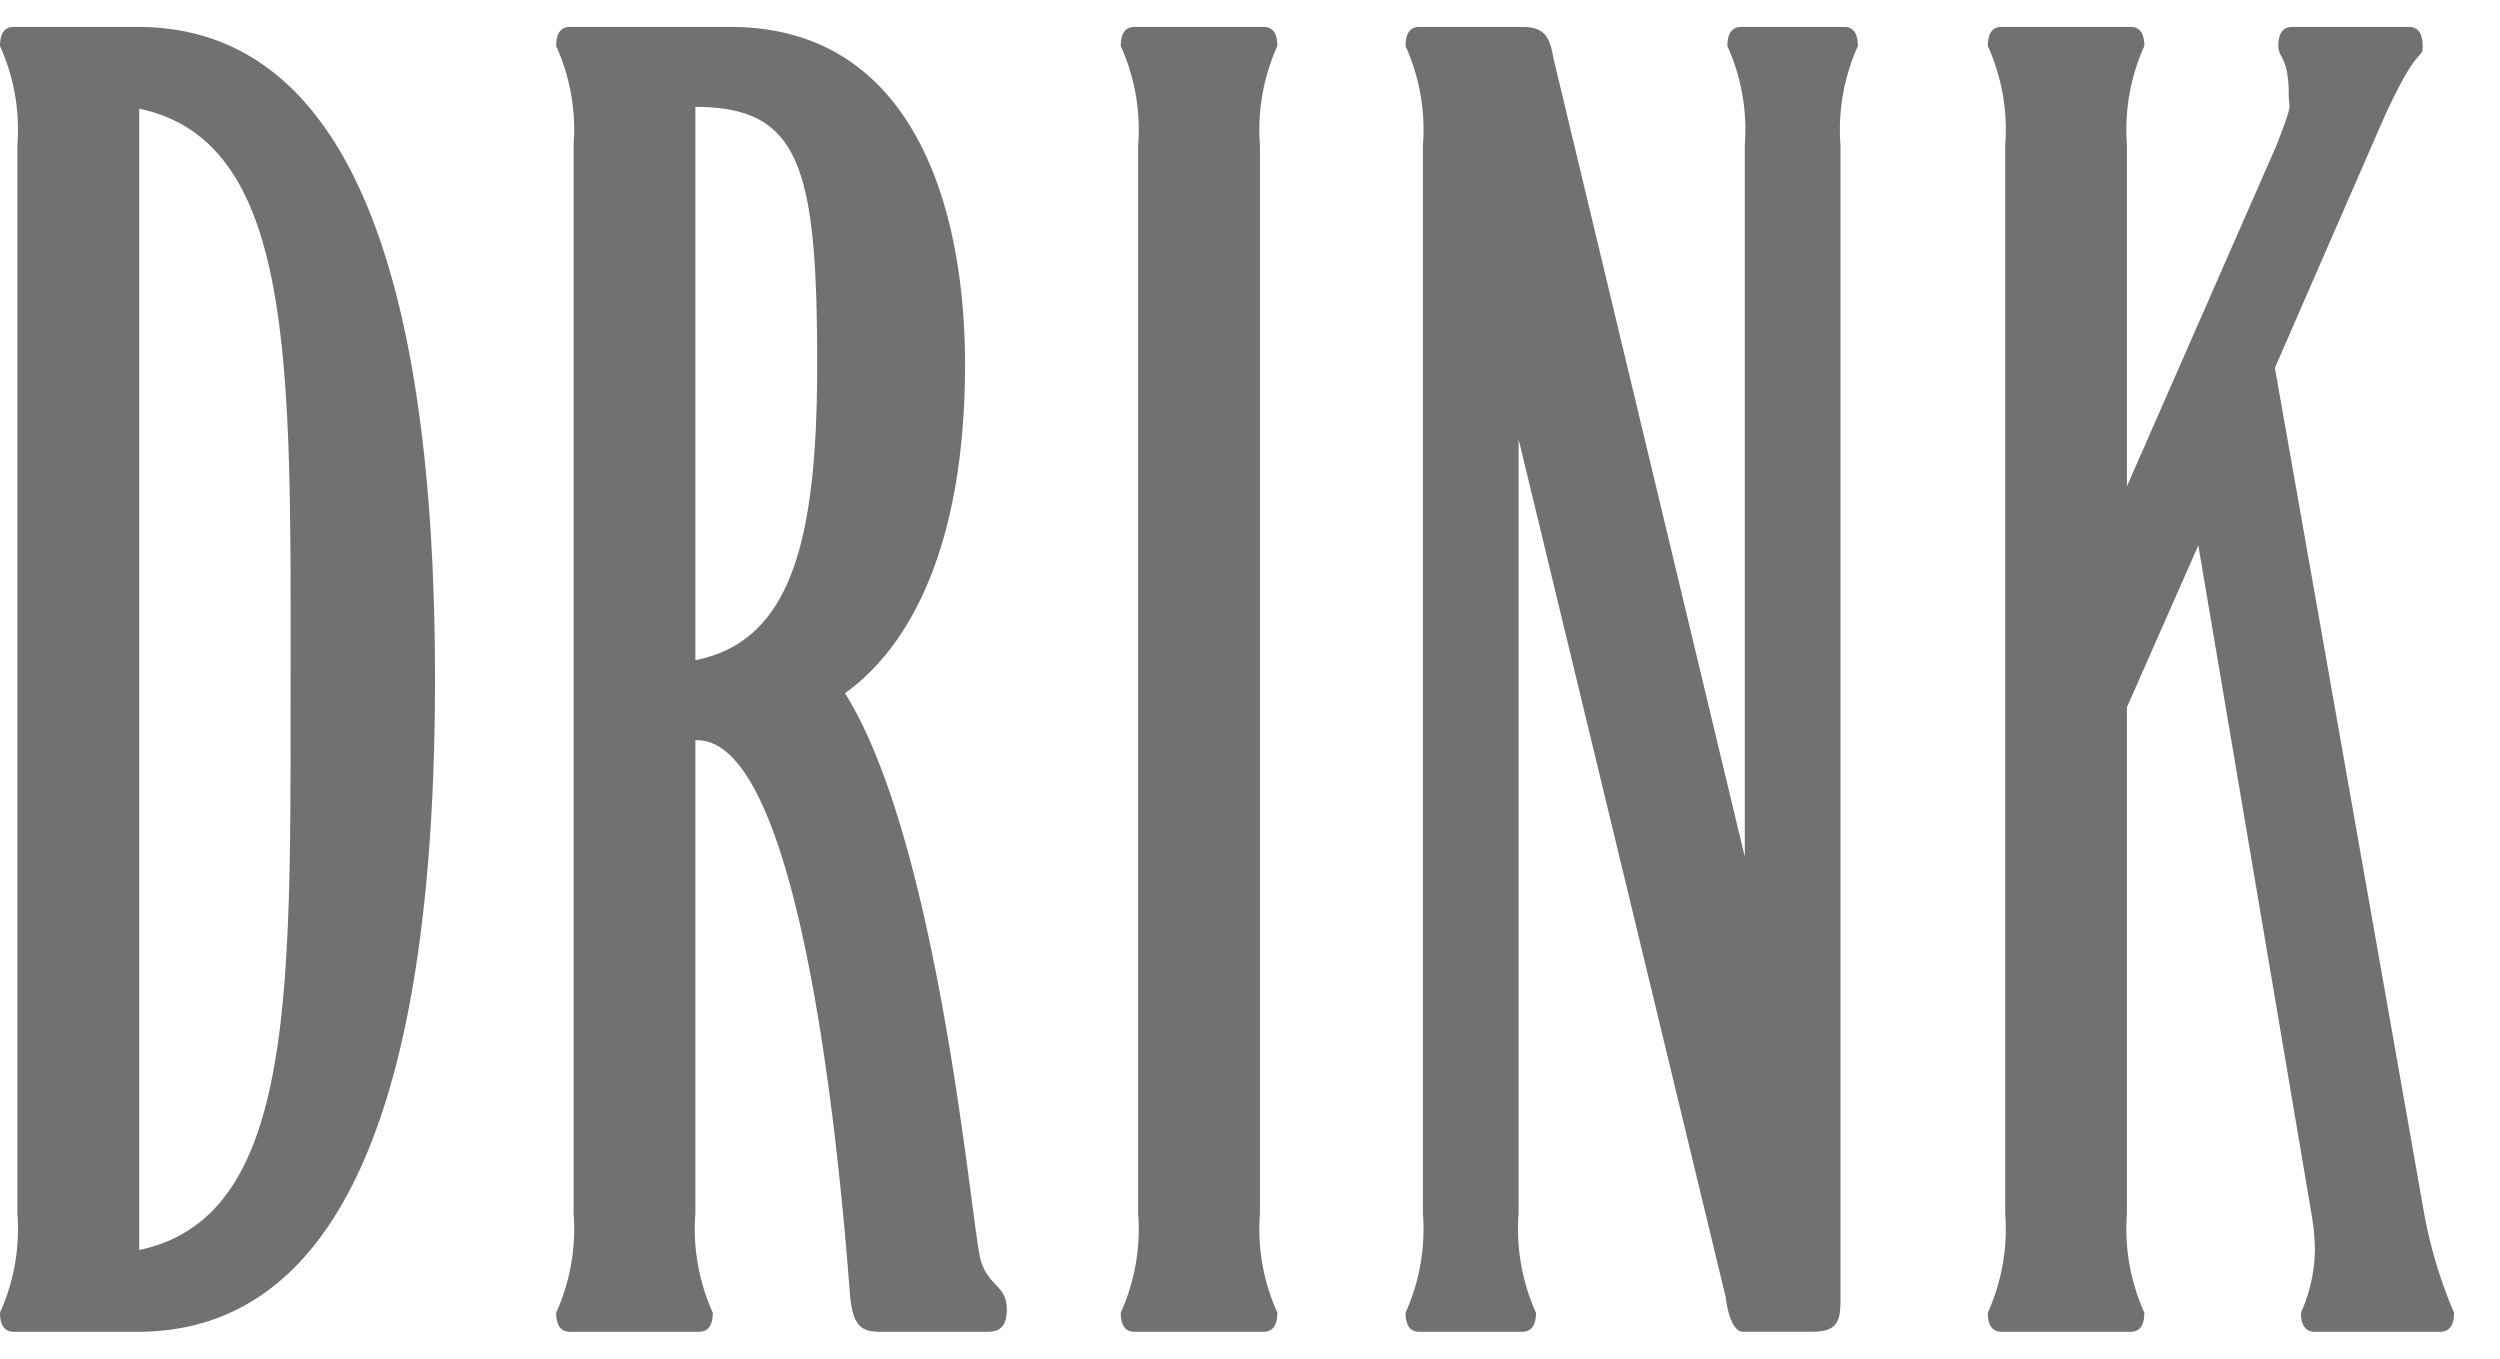 <svg xmlns="http://www.w3.org/2000/svg" viewBox="0 0 46 25"><defs><style>.a{fill:#717171;}</style></defs><path class="a" d="M8.004,12.5c0,9.604-2.657,12.005-5.474,12.005H.256c-.128,0-.256-.064-.256-.352a3.738,3.738,0,0,0,.32-1.825V2.672A3.738,3.738,0,0,0,0,.847C0,.559.128.495.256.495H2.529C5.346.495,8.004,2.896,8.004,12.5Zm-2.657,0c0-5.762.096-9.892-2.785-10.5V23C5.442,22.392,5.346,18.262,5.346,12.5Z"/><path class="a" d="M17.757,6.705c0,3.009-.832,5.058-2.209,6.051,1.665,2.657,2.273,9.188,2.465,10.276.096.64.512.576.512,1.057,0,.448-.256.416-.48.416H16.284c-.352,0-.576,0-.64-.64-.096-1.152-.736-10.34-2.849-10.244v8.707a3.738,3.738,0,0,0,.32,1.825c0,.288-.128.352-.256.352H10.49c-.128,0-.256-.064-.256-.352a3.738,3.738,0,0,0,.32-1.825V2.672a3.738,3.738,0,0,0-.32-1.825c0-.288.128-.352.256-.352h2.945C16.796.495,17.757,3.792,17.757,6.705Zm-2.721,0c0-3.649-.32-4.738-2.241-4.738v10.18C14.588,11.796,15.036,9.875,15.036,6.705Z"/><path class="a" d="M23.503,24.153c0,.288-.128.352-.256.352H20.878c-.128,0-.256-.064-.256-.352a3.738,3.738,0,0,0,.32-1.825V2.672a3.738,3.738,0,0,0-.32-1.825c0-.288.128-.352.256-.352h2.369c.128,0,.256.064.256.352a3.738,3.738,0,0,0-.32,1.825V22.328A3.738,3.738,0,0,0,23.503,24.153Z"/><path class="a" d="M32.104,15.765V2.672a3.738,3.738,0,0,0-.32-1.825c0-.288.128-.352.256-.352h1.889c.128,0,.256.064.256.352a3.743,3.743,0,0,0-.32,1.825V23.896c0,.384-.032.608-.512.608H32.072c-.256,0-.32-.64-.32-.64l-3.81-15.783V22.328a3.743,3.743,0,0,0,.32,1.825c0,.288-.128.352-.256.352H26.118c-.128,0-.256-.064-.256-.352a3.738,3.738,0,0,0,.32-1.825V2.672a3.738,3.738,0,0,0-.32-1.825c0-.288.128-.352.256-.352h1.889c.416,0,.512.192.576.576Z"/><path class="a" d="M41.889,2.672c.32-.832.224-.64.224-.928,0-.704-.192-.672-.192-.896,0-.288.128-.352.256-.352h2.144c.128,0,.256.064.256.352S44.483.719,43.714,2.512L41.858,6.769,44.61,22.36a8.567,8.567,0,0,0,.544,1.793c0,.288-.128.352-.256.352H42.594c-.128,0-.256-.064-.256-.352a2.91,2.91,0,0,0,.256-1.185,4.365,4.365,0,0,0-.064-.64l-2.081-12.293L39.136,13.012v9.316a3.738,3.738,0,0,0,.32,1.825c0,.288-.128.352-.256.352H36.832c-.128,0-.256-.064-.256-.352a3.738,3.738,0,0,0,.32-1.825V2.672a3.738,3.738,0,0,0-.32-1.825c0-.288.128-.352.256-.352H39.2c.128,0,.256.064.256.352a3.738,3.738,0,0,0-.32,1.825V8.947Z"/></svg>